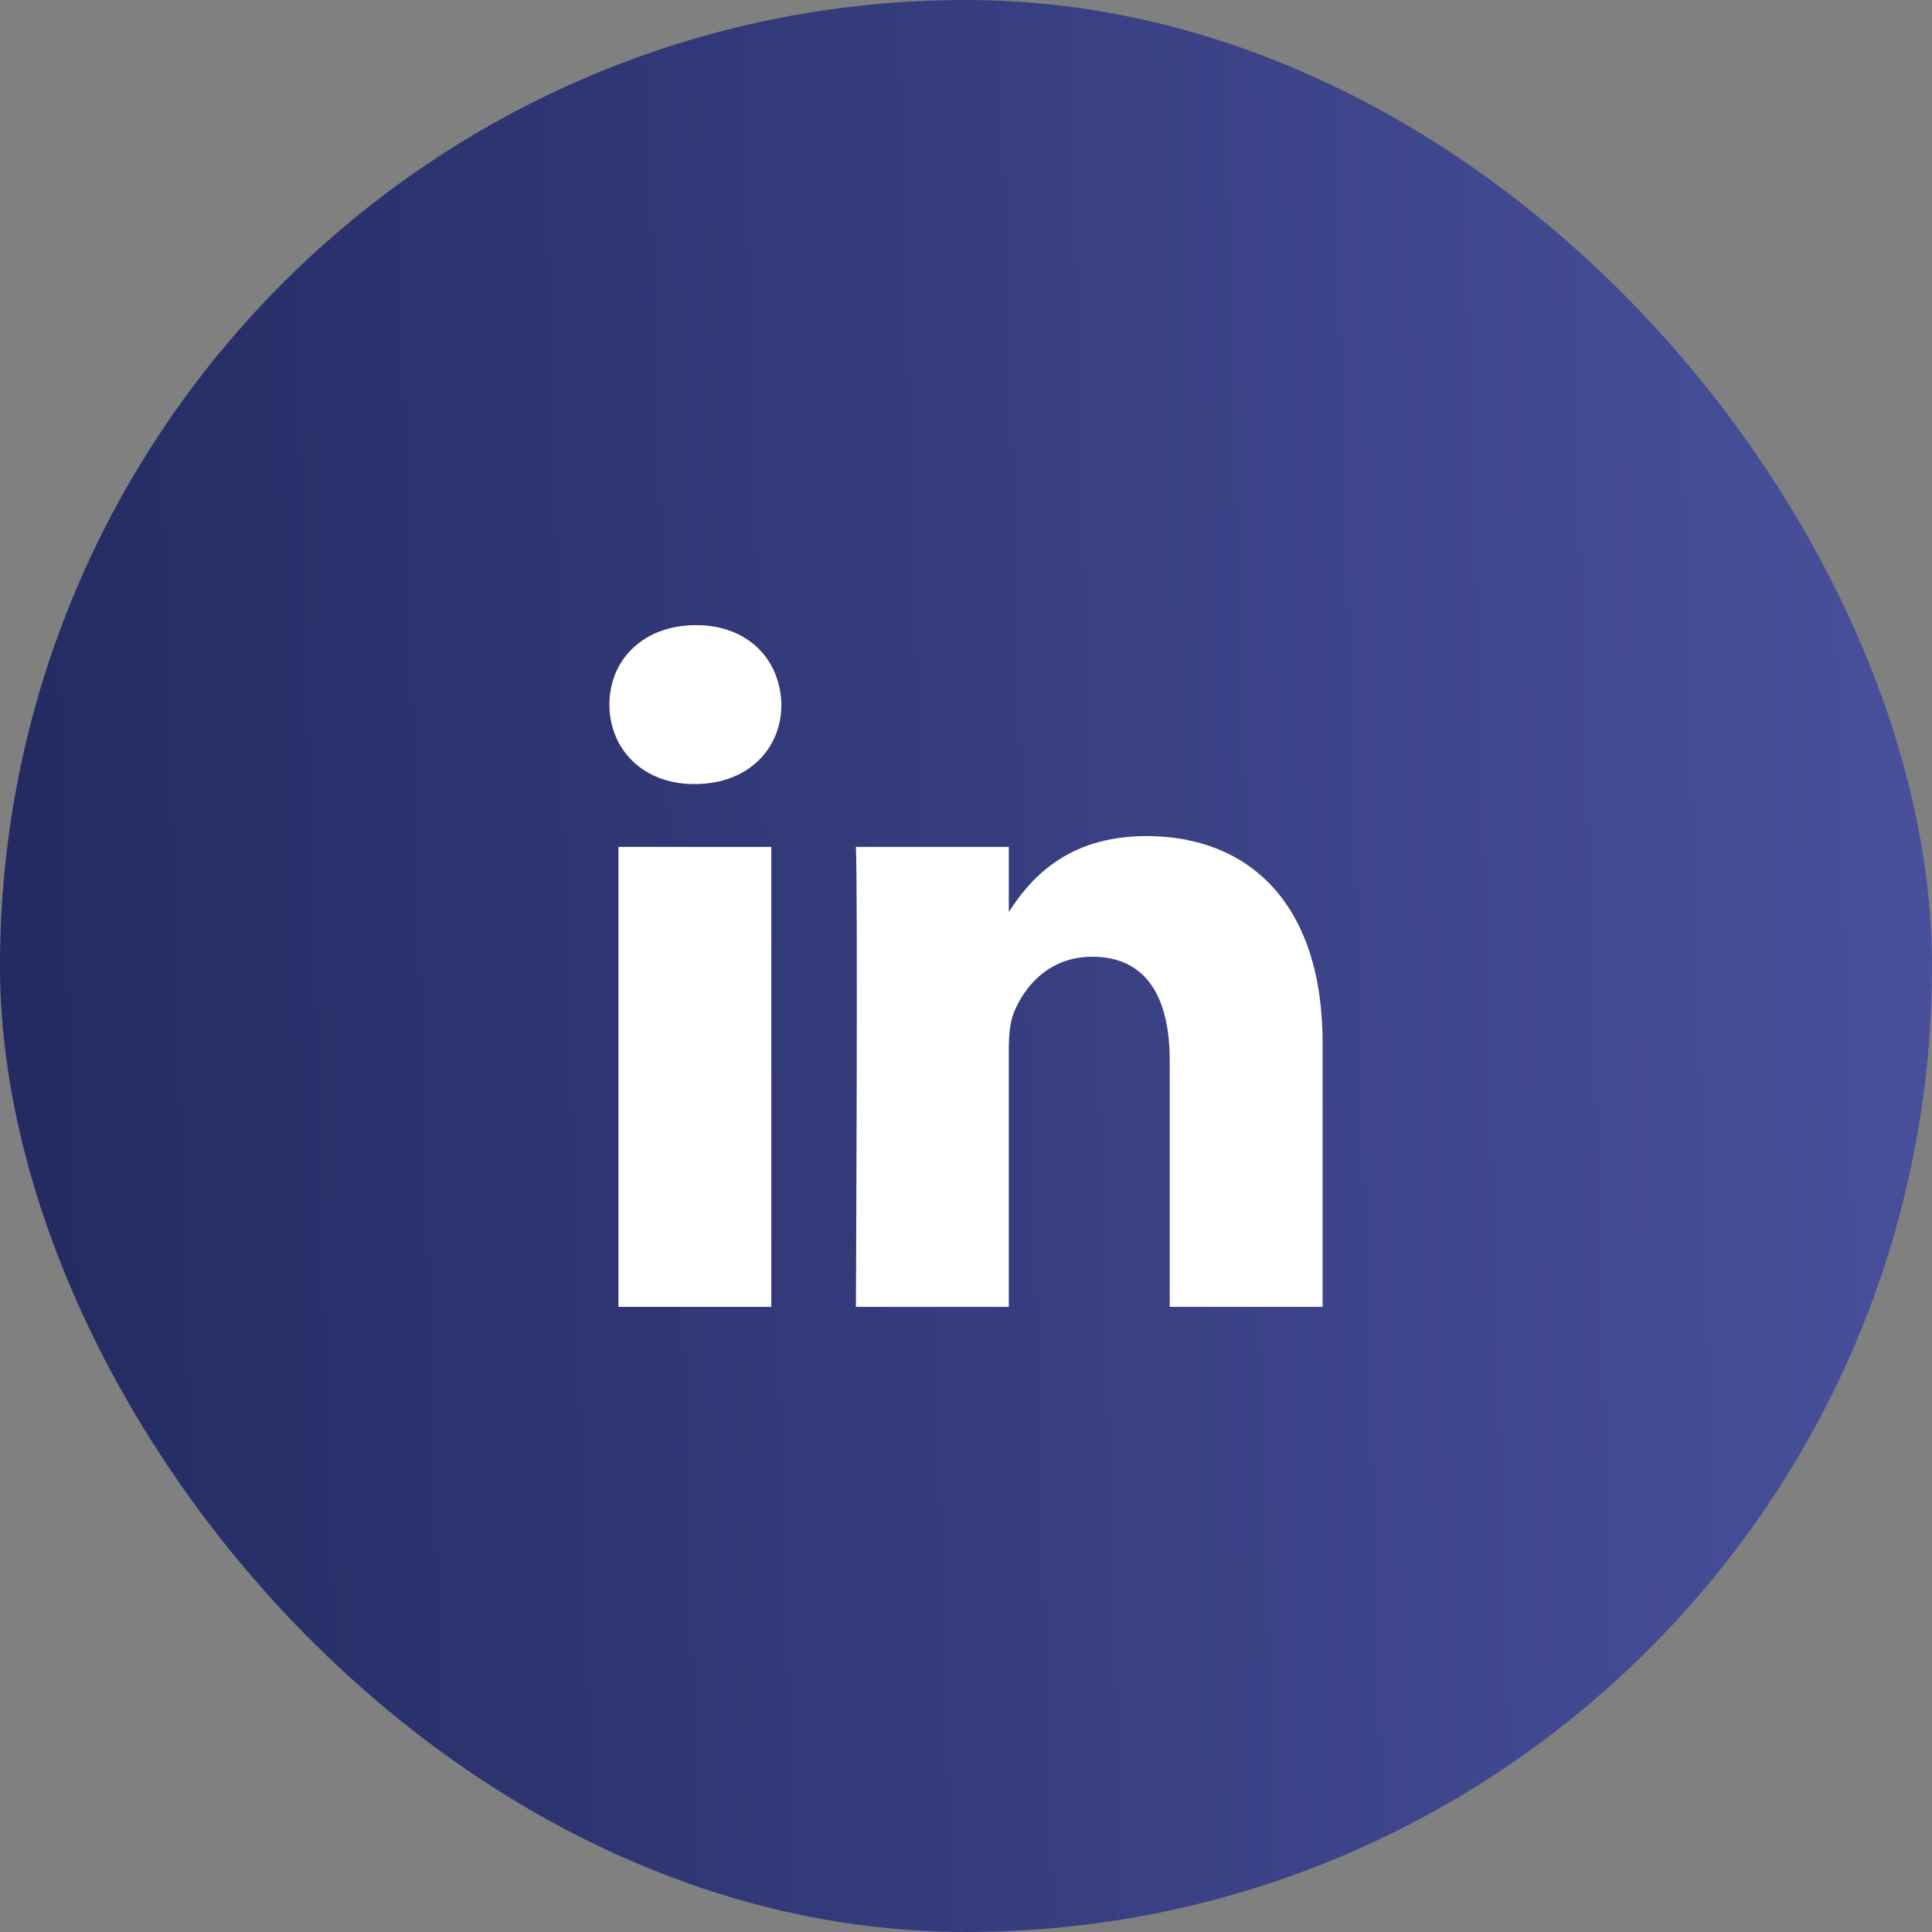 <svg width="40" height="40" viewBox="0 0 40 40" fill="none" xmlns="http://www.w3.org/2000/svg">
<rect x="0" y="0" width="40" height="40" fill="#808080" stroke="none"/>
<rect width="40" height="40" rx="20" fill="url(#paint0_linear_2625_1297)"/>
<path d="M12.804 17.534H15.969V27.057H12.804V17.534ZM14.408 12.943C13.325 12.943 12.617 13.654 12.617 14.588C12.617 15.502 13.304 16.233 14.366 16.233H14.387C15.49 16.233 16.178 15.502 16.178 14.588C16.157 13.654 15.49 12.943 14.408 12.943ZM23.738 17.31C22.059 17.31 21.306 18.234 20.886 18.882V17.534H17.721C17.763 18.427 17.721 27.057 17.721 27.057H20.886V21.738C20.886 21.454 20.907 21.17 20.99 20.966C21.22 20.397 21.74 19.808 22.614 19.808C23.76 19.808 24.218 20.682 24.218 21.962V27.057H27.383V21.596C27.383 18.671 25.822 17.31 23.738 17.31Z" fill="white"/>
<defs>
<linearGradient id="paint0_linear_2625_1297" x1="-4.35983e-07" y1="32" x2="60.233" y2="30.302" gradientUnits="userSpaceOnUse">
<stop stop-color="#242A61"/>
<stop offset="1" stop-color="#5A63B9"/>
</linearGradient>
</defs>
</svg>
